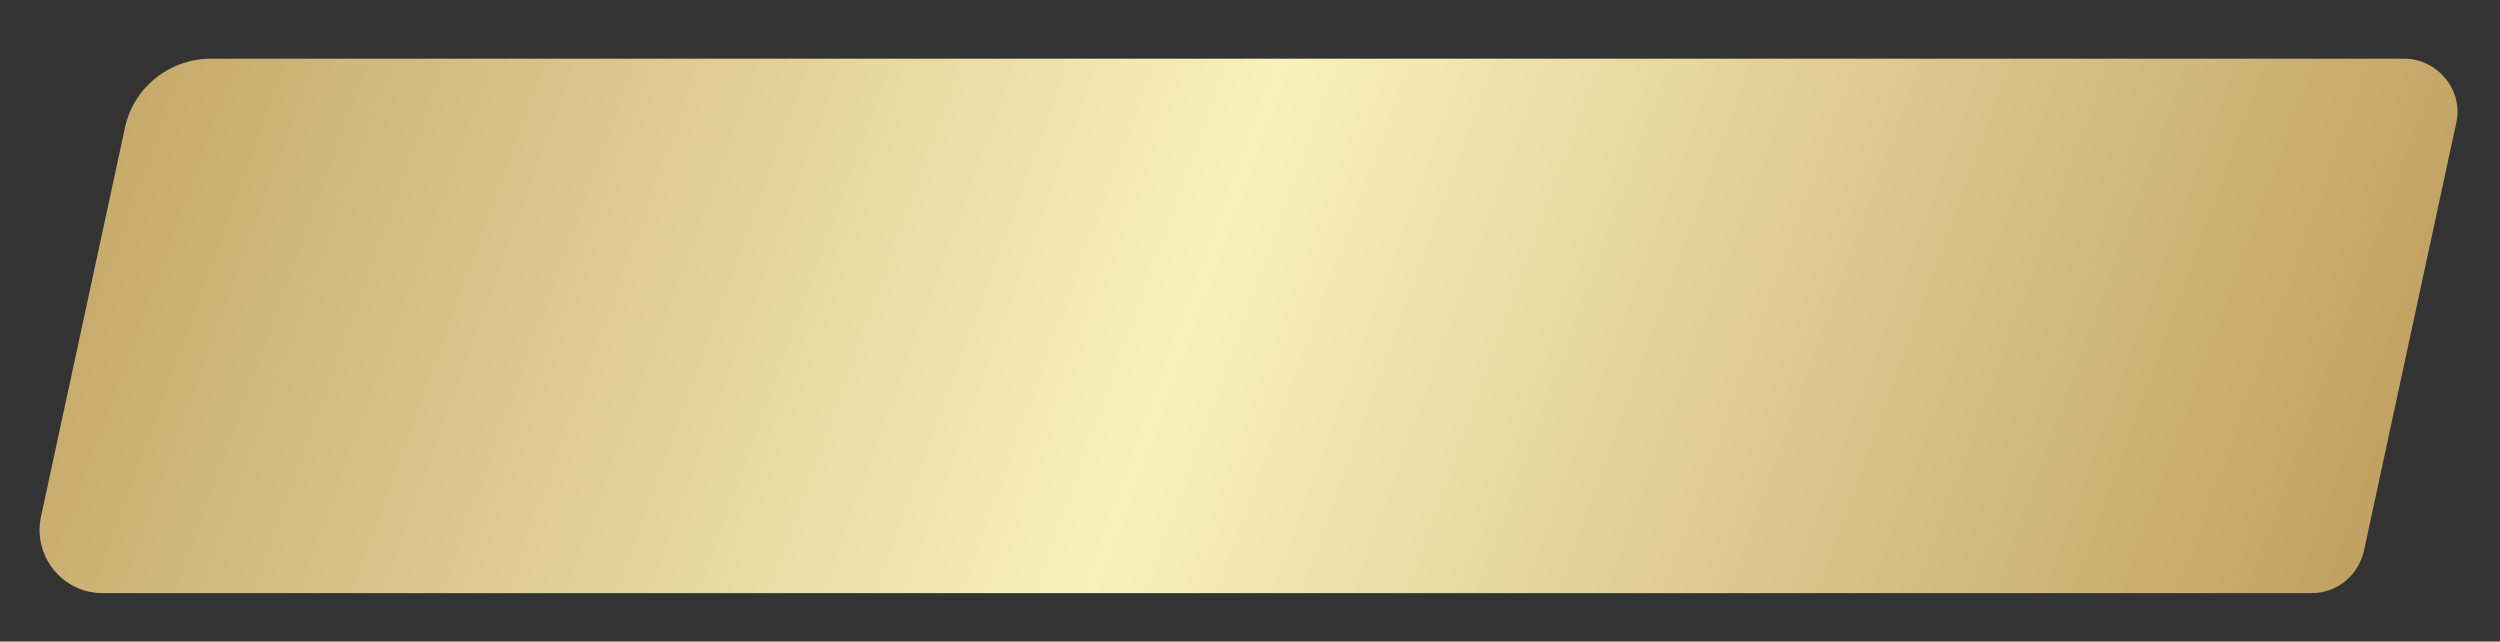 <?xml version="1.0" encoding="UTF-8"?> <!-- Generator: Adobe Illustrator 24.0.1, SVG Export Plug-In . SVG Version: 6.00 Build 0) --> <svg xmlns="http://www.w3.org/2000/svg" xmlns:xlink="http://www.w3.org/1999/xlink" id="Layer_1" x="0px" y="0px" viewBox="0 0 268.5 68.9" style="enable-background:new 0 0 268.5 68.9;" xml:space="preserve"><rect x="0" y="0" width="268.5" height="68.9" fill="#333333" stroke="none"/> <style type="text/css"> .st0{fill:url(#SVGID_1_);} </style> <linearGradient id="SVGID_1_" gradientUnits="userSpaceOnUse" x1="20.657" y1="76.326" x2="247.728" y2="-6.321" gradientTransform="matrix(1 0 0 -1 0 69.89)"> <stop offset="0" style="stop-color:#C7AA6C"></stop> <stop offset="0.474" style="stop-color:#F8F1BB"></stop> <stop offset="1" style="stop-color:#C1A162"></stop> </linearGradient> <path class="st0" d="M248.3,63.7H11c-4.3,0-7.5-4-6.6-8.2l9-41.7c0.9-4.4,4.8-7.5,9.3-7.5h235.5c3.6,0,6.4,3.4,5.6,6.9l-9.9,45.9 C253.3,61.8,251,63.7,248.3,63.7z"></path> </svg> 